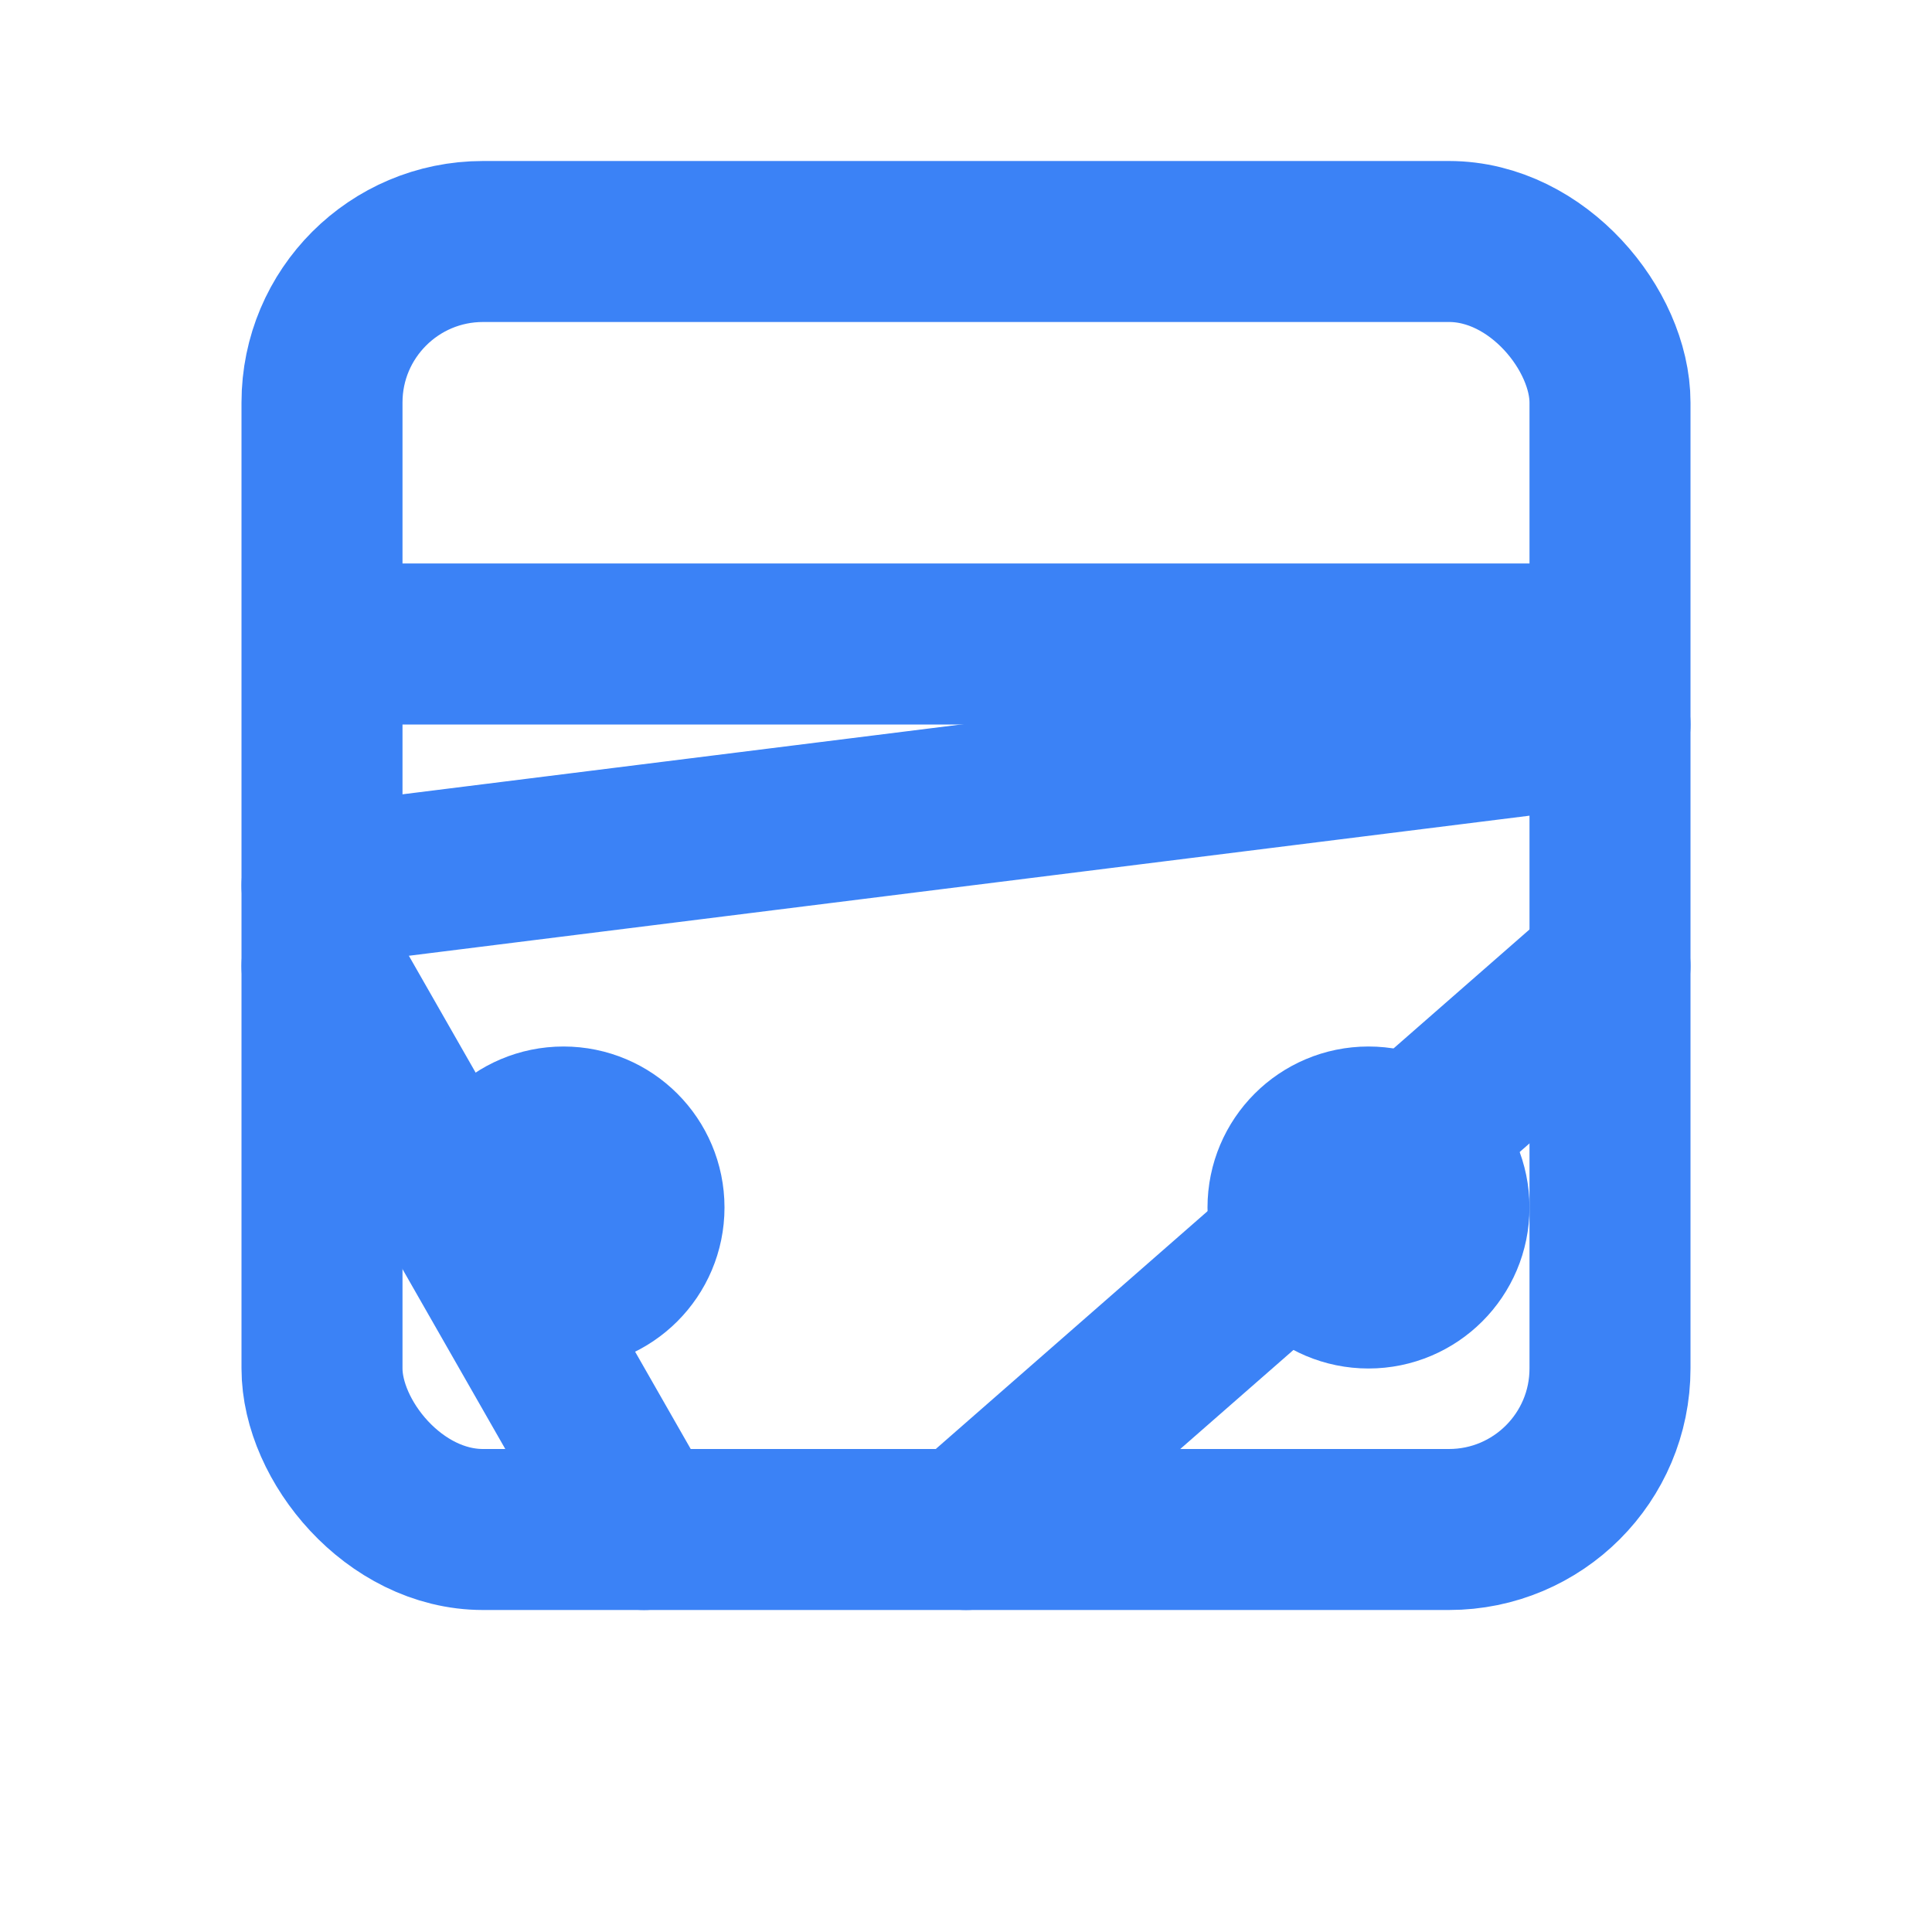 <svg xmlns="http://www.w3.org/2000/svg" viewBox="0 0 24 24" fill="none" stroke="#3b82f6" stroke-width="2" stroke-linecap="round" stroke-linejoin="round">
  <rect width="16" height="16" x="4" y="3" rx="2"/>
  <path d="m4 11 16-2"/>
  <path d="m12 19 8-7"/>
  <path d="M8 19l-4-7"/>
  <path d="M5 8h14"/>
  <circle cx="7" cy="15" r="1"/>
  <circle cx="17" cy="15" r="1"/>
</svg>